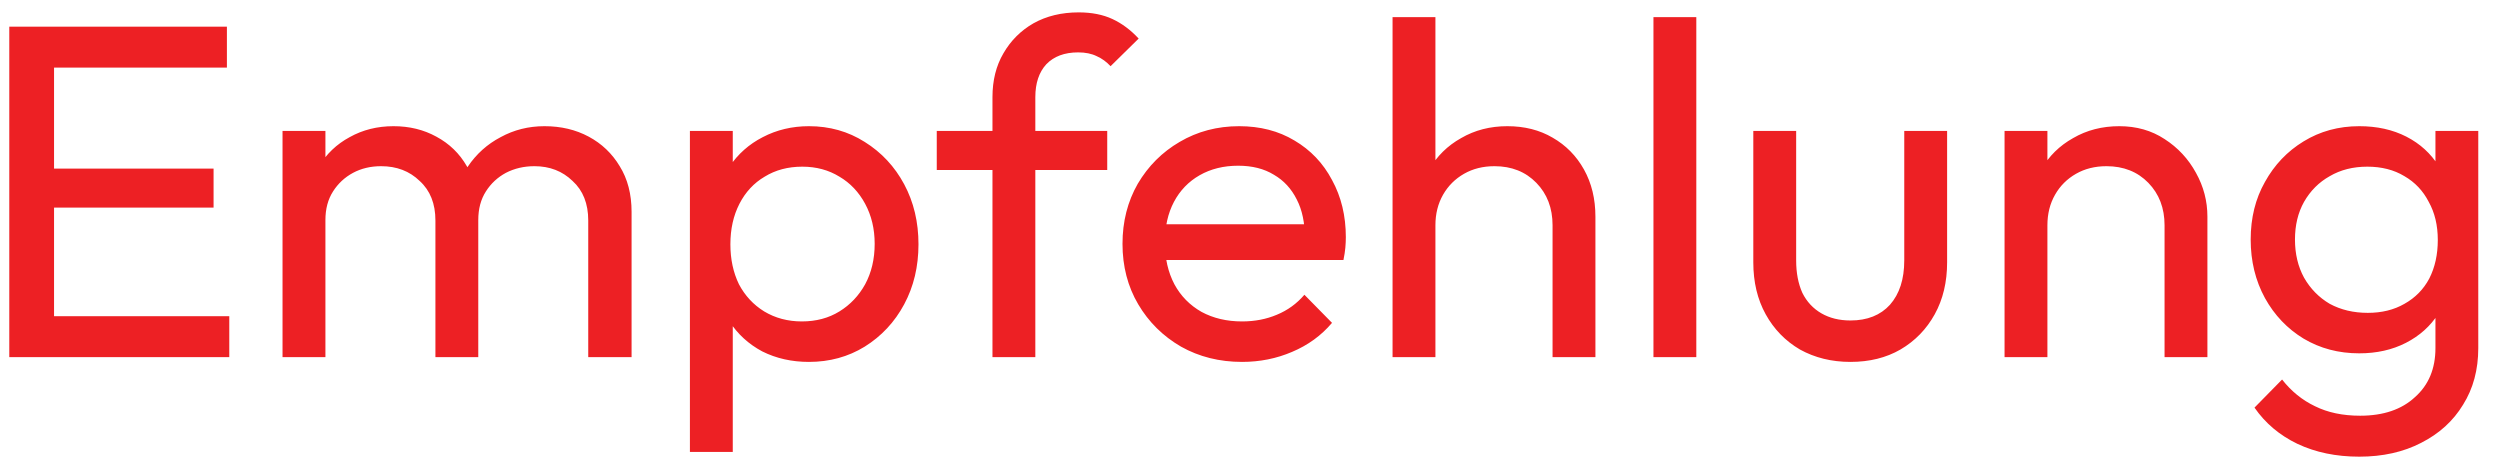 <svg width="84" height="16" viewBox="0 0 84 16" fill="none" xmlns="http://www.w3.org/2000/svg">
<path d="M0.312 12V0.896H1.816V12H0.312ZM1.336 12V10.624H7.704V12H1.336ZM1.336 6.976V5.664H7.176V6.976H1.336ZM1.336 2.272V0.896H7.624V2.272H1.336ZM9.493 12V4.4H10.934V12H9.493ZM14.63 12V7.408C14.63 6.843 14.454 6.4 14.101 6.08C13.76 5.749 13.328 5.584 12.806 5.584C12.454 5.584 12.139 5.659 11.861 5.808C11.584 5.957 11.36 6.165 11.19 6.432C11.019 6.699 10.934 7.019 10.934 7.392L10.341 7.104C10.341 6.528 10.464 6.027 10.71 5.6C10.966 5.173 11.312 4.843 11.749 4.608C12.187 4.363 12.678 4.24 13.222 4.24C13.755 4.24 14.235 4.357 14.662 4.592C15.099 4.827 15.44 5.157 15.685 5.584C15.941 6.011 16.07 6.517 16.07 7.104V12H14.63ZM19.765 12V7.408C19.765 6.843 19.59 6.4 19.238 6.08C18.896 5.749 18.47 5.584 17.957 5.584C17.605 5.584 17.285 5.659 16.997 5.808C16.72 5.957 16.496 6.165 16.326 6.432C16.155 6.699 16.07 7.019 16.07 7.392L15.254 7.104C15.286 6.517 15.44 6.016 15.717 5.6C16.006 5.173 16.373 4.843 16.822 4.608C17.27 4.363 17.76 4.24 18.294 4.24C18.848 4.24 19.344 4.357 19.782 4.592C20.219 4.827 20.566 5.157 20.822 5.584C21.088 6.011 21.221 6.523 21.221 7.12V12H19.765ZM27.181 12.16C26.605 12.16 26.082 12.043 25.613 11.808C25.154 11.563 24.786 11.227 24.509 10.8C24.232 10.373 24.077 9.888 24.045 9.344V7.056C24.077 6.501 24.232 6.016 24.509 5.6C24.797 5.173 25.17 4.843 25.629 4.608C26.098 4.363 26.616 4.24 27.181 4.24C27.874 4.24 28.498 4.416 29.053 4.768C29.618 5.12 30.061 5.595 30.381 6.192C30.701 6.789 30.861 7.461 30.861 8.208C30.861 8.955 30.701 9.627 30.381 10.224C30.061 10.821 29.618 11.296 29.053 11.648C28.498 11.989 27.874 12.16 27.181 12.16ZM26.941 10.8C27.421 10.8 27.842 10.688 28.205 10.464C28.568 10.24 28.856 9.936 29.069 9.552C29.282 9.157 29.389 8.704 29.389 8.192C29.389 7.691 29.282 7.243 29.069 6.848C28.856 6.453 28.568 6.149 28.205 5.936C27.842 5.712 27.426 5.6 26.957 5.6C26.477 5.6 26.056 5.712 25.693 5.936C25.33 6.149 25.048 6.453 24.845 6.848C24.642 7.243 24.541 7.696 24.541 8.208C24.541 8.709 24.637 9.157 24.829 9.552C25.032 9.936 25.314 10.24 25.677 10.464C26.05 10.688 26.472 10.8 26.941 10.8ZM23.181 15.184V4.4H24.621V6.4L24.349 8.24L24.621 10.096V15.184H23.181ZM33.347 12V3.264C33.347 2.699 33.47 2.208 33.715 1.792C33.961 1.365 34.297 1.029 34.723 0.784C35.16 0.539 35.667 0.416 36.243 0.416C36.681 0.416 37.059 0.491 37.379 0.64C37.699 0.789 37.992 1.008 38.259 1.296L37.315 2.224C37.176 2.075 37.022 1.963 36.851 1.888C36.681 1.803 36.472 1.76 36.227 1.76C35.769 1.76 35.411 1.893 35.155 2.16C34.91 2.427 34.787 2.795 34.787 3.264V12H33.347ZM31.475 5.712V4.4H37.203V5.712H31.475ZM41.732 12.16C40.975 12.16 40.292 11.989 39.684 11.648C39.076 11.296 38.596 10.821 38.244 10.224C37.892 9.627 37.716 8.949 37.716 8.192C37.716 7.445 37.887 6.773 38.228 6.176C38.58 5.579 39.05 5.109 39.636 4.768C40.234 4.416 40.9 4.24 41.636 4.24C42.34 4.24 42.959 4.4 43.492 4.72C44.036 5.04 44.458 5.483 44.756 6.048C45.066 6.613 45.22 7.253 45.22 7.968C45.22 8.075 45.215 8.192 45.204 8.32C45.194 8.437 45.172 8.576 45.14 8.736H38.724V7.536H44.372L43.844 8C43.844 7.488 43.754 7.056 43.572 6.704C43.391 6.341 43.135 6.064 42.804 5.872C42.474 5.669 42.074 5.568 41.604 5.568C41.114 5.568 40.682 5.675 40.308 5.888C39.935 6.101 39.647 6.4 39.444 6.784C39.242 7.168 39.14 7.621 39.14 8.144C39.14 8.677 39.247 9.147 39.46 9.552C39.674 9.947 39.978 10.256 40.372 10.48C40.767 10.693 41.22 10.8 41.732 10.8C42.159 10.8 42.548 10.725 42.9 10.576C43.263 10.427 43.572 10.203 43.828 9.904L44.756 10.848C44.394 11.275 43.946 11.6 43.412 11.824C42.89 12.048 42.33 12.16 41.732 12.16ZM52.166 12V7.568C52.166 6.992 51.985 6.517 51.622 6.144C51.26 5.771 50.79 5.584 50.214 5.584C49.83 5.584 49.489 5.669 49.19 5.84C48.892 6.011 48.657 6.245 48.486 6.544C48.316 6.843 48.23 7.184 48.23 7.568L47.638 7.232C47.638 6.656 47.766 6.144 48.022 5.696C48.278 5.248 48.636 4.896 49.094 4.64C49.553 4.373 50.07 4.24 50.646 4.24C51.222 4.24 51.729 4.368 52.166 4.624C52.614 4.88 52.966 5.237 53.222 5.696C53.478 6.155 53.606 6.683 53.606 7.28V12H52.166ZM46.79 12V0.576H48.23V12H46.79ZM55.556 12V0.576H56.996V12H55.556ZM62.175 12.16C61.545 12.16 60.98 12.021 60.479 11.744C59.988 11.456 59.604 11.061 59.327 10.56C59.05 10.059 58.911 9.477 58.911 8.816V4.4H60.351V8.752C60.351 9.168 60.42 9.531 60.559 9.84C60.708 10.139 60.922 10.368 61.199 10.528C61.476 10.688 61.801 10.768 62.175 10.768C62.74 10.768 63.183 10.592 63.503 10.24C63.823 9.877 63.983 9.381 63.983 8.752V4.4H65.423V8.816C65.423 9.477 65.284 10.059 65.007 10.56C64.73 11.061 64.346 11.456 63.855 11.744C63.375 12.021 62.815 12.16 62.175 12.16ZM72.729 12V7.568C72.729 6.992 72.547 6.517 72.185 6.144C71.822 5.771 71.353 5.584 70.777 5.584C70.393 5.584 70.052 5.669 69.753 5.84C69.454 6.011 69.219 6.245 69.049 6.544C68.878 6.843 68.793 7.184 68.793 7.568L68.201 7.232C68.201 6.656 68.329 6.144 68.585 5.696C68.841 5.248 69.198 4.896 69.657 4.64C70.115 4.373 70.633 4.24 71.209 4.24C71.785 4.24 72.291 4.384 72.729 4.672C73.177 4.96 73.529 5.339 73.785 5.808C74.041 6.267 74.169 6.757 74.169 7.28V12H72.729ZM67.353 12V4.4H68.793V12H67.353ZM79.27 15.344C78.492 15.344 77.799 15.2 77.191 14.912C76.593 14.624 76.113 14.219 75.751 13.696L76.678 12.752C76.988 13.147 77.356 13.445 77.782 13.648C78.209 13.861 78.716 13.968 79.302 13.968C80.081 13.968 80.695 13.76 81.142 13.344C81.601 12.939 81.831 12.389 81.831 11.696V9.808L82.087 8.096L81.831 6.4V4.4H83.27V11.696C83.27 12.421 83.1 13.056 82.758 13.6C82.428 14.144 81.959 14.571 81.35 14.88C80.753 15.189 80.06 15.344 79.27 15.344ZM79.27 11.872C78.577 11.872 77.953 11.707 77.398 11.376C76.855 11.045 76.422 10.592 76.103 10.016C75.782 9.429 75.623 8.773 75.623 8.048C75.623 7.323 75.782 6.677 76.103 6.112C76.422 5.536 76.855 5.083 77.398 4.752C77.953 4.411 78.577 4.24 79.27 4.24C79.868 4.24 80.396 4.357 80.855 4.592C81.313 4.827 81.676 5.157 81.942 5.584C82.22 6 82.369 6.491 82.391 7.056V9.072C82.359 9.627 82.204 10.117 81.927 10.544C81.66 10.96 81.297 11.285 80.838 11.52C80.38 11.755 79.857 11.872 79.27 11.872ZM79.558 10.512C80.028 10.512 80.439 10.411 80.79 10.208C81.153 10.005 81.43 9.723 81.623 9.36C81.814 8.987 81.91 8.555 81.91 8.064C81.91 7.573 81.809 7.147 81.606 6.784C81.415 6.411 81.142 6.123 80.79 5.92C80.439 5.707 80.022 5.6 79.543 5.6C79.062 5.6 78.641 5.707 78.278 5.92C77.916 6.123 77.628 6.411 77.415 6.784C77.212 7.147 77.111 7.568 77.111 8.048C77.111 8.528 77.212 8.955 77.415 9.328C77.628 9.701 77.916 9.995 78.278 10.208C78.652 10.411 79.079 10.512 79.558 10.512Z" fill="#ED2024"/>
</svg>

